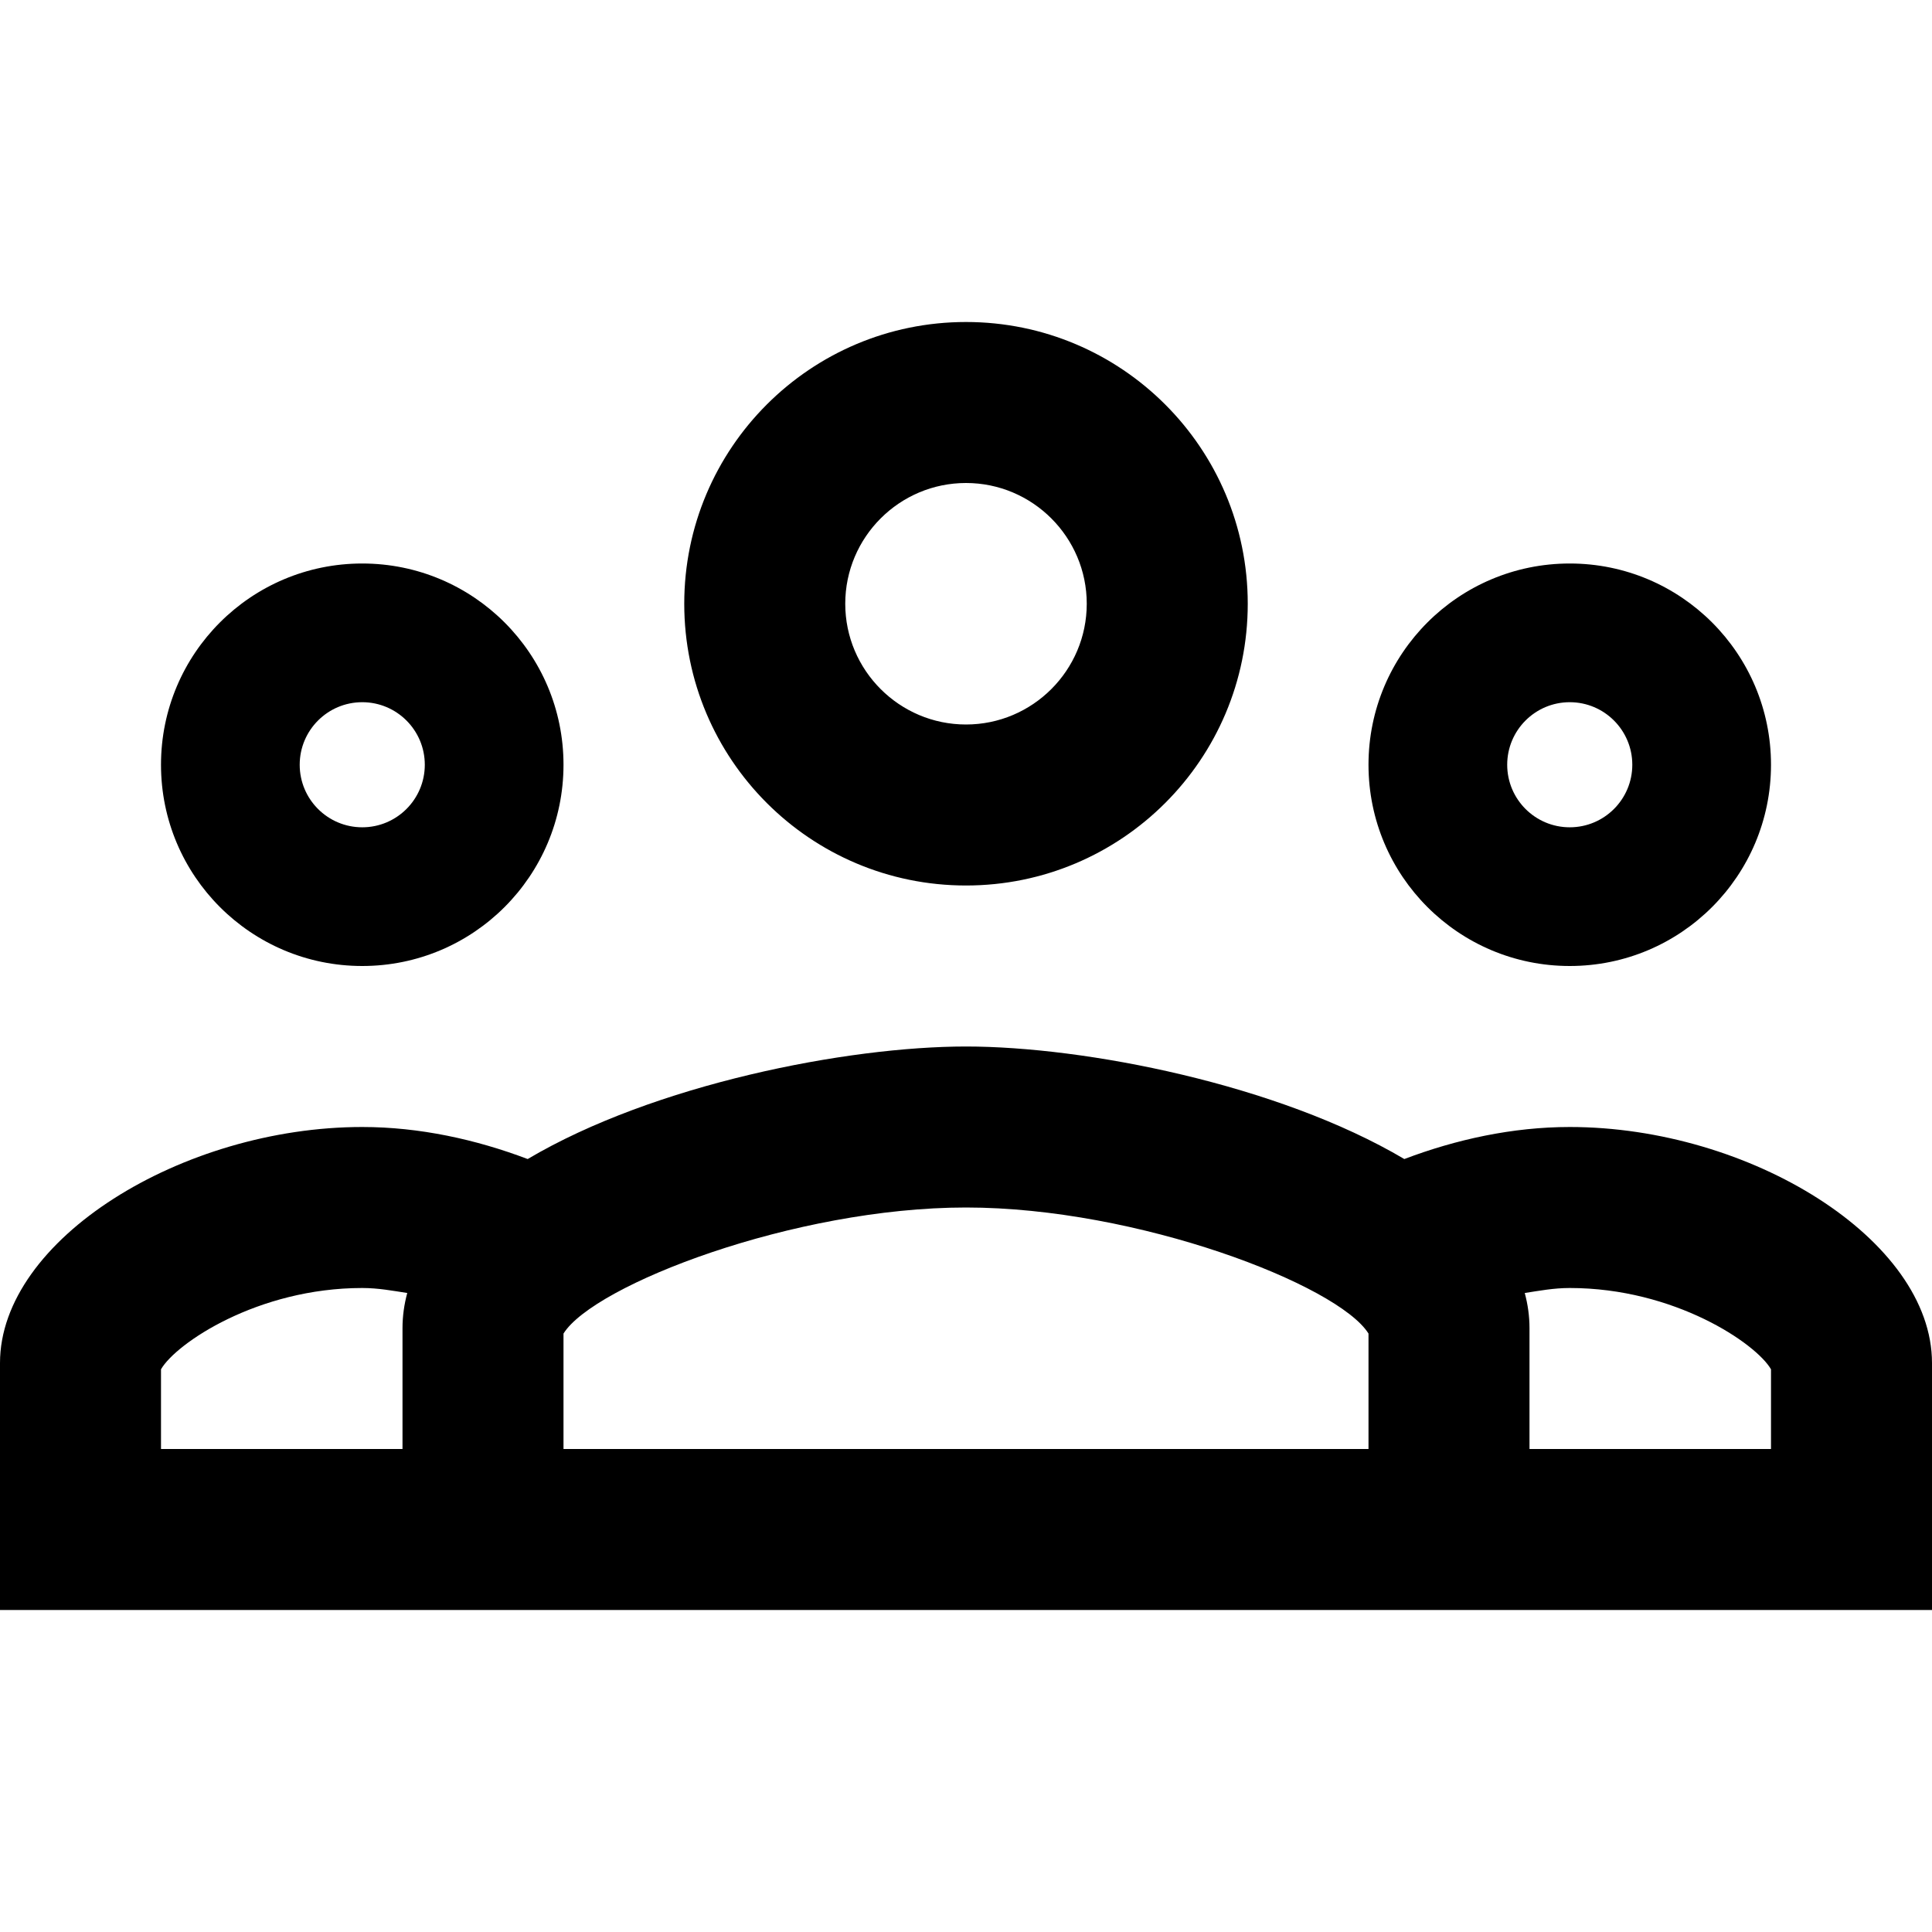 <svg xmlns="http://www.w3.org/2000/svg" viewBox="0 0 24 24" width="24px" height="24px"><path d="M 12 4 C 10.067 4 8.5 5.567 8.5 7.5 C 8.5 9.433 10.067 11 12 11 C 13.933 11 15.5 9.433 15.5 7.5 C 15.5 5.567 13.933 4 12 4 z M 12 6 C 12.827 6 13.5 6.673 13.5 7.5 C 13.5 8.327 12.827 9 12 9 C 11.173 9 10.5 8.327 10.5 7.5 C 10.5 6.673 11.173 6 12 6 z M 4.5 7 C 3.119 7 2 8.119 2 9.5 C 2 10.881 3.119 12 4.5 12 C 5.881 12 7 10.881 7 9.5 C 7 8.119 5.881 7 4.5 7 z M 19.5 7 C 18.119 7 17 8.119 17 9.5 C 17 10.881 18.119 12 19.5 12 C 20.881 12 22 10.881 22 9.5 C 22 8.119 20.881 7 19.5 7 z M 4.5 8.723 C 4.929 8.723 5.277 9.071 5.277 9.5 C 5.277 9.929 4.929 10.277 4.5 10.277 C 4.071 10.277 3.723 9.929 3.723 9.5 C 3.723 9.071 4.071 8.723 4.5 8.723 z M 19.5 8.723 C 19.929 8.723 20.277 9.071 20.277 9.5 C 20.277 9.929 19.929 10.277 19.5 10.277 C 19.071 10.277 18.723 9.929 18.723 9.5 C 18.723 9.071 19.071 8.723 19.5 8.723 z M 12 13 C 10.525 13 8.126 13.468 6.555 14.398 C 5.914 14.155 5.211 14 4.5 14 C 2.263 14 0 15.398 0 16.932 L 0 20 L 4.5 20 L 5 20 L 6 20 L 19 20 L 19.5 20 L 24 20 L 24 16.932 C 24 15.398 21.737 14 19.5 14 C 18.789 14 18.086 14.155 17.445 14.398 C 15.874 13.468 13.475 13 12 13 z M 12 15 C 14.134 15 16.622 15.961 17 16.566 L 17 18 L 7 18 L 7 16.566 C 7.378 15.961 9.866 15 12 15 z M 4.5 16 C 4.698 16 4.877 16.034 5.059 16.062 C 5.021 16.203 5 16.349 5 16.5 L 5 18 L 4.5 18 L 2 18 L 2 17.01 C 2.184 16.69 3.198 16 4.5 16 z M 19.5 16 C 20.802 16 21.816 16.69 22 17.01 L 22 18 L 19.5 18 L 19 18 L 19 16.5 C 19 16.349 18.979 16.203 18.941 16.062 C 19.123 16.034 19.302 16 19.5 16 z"></path></svg>